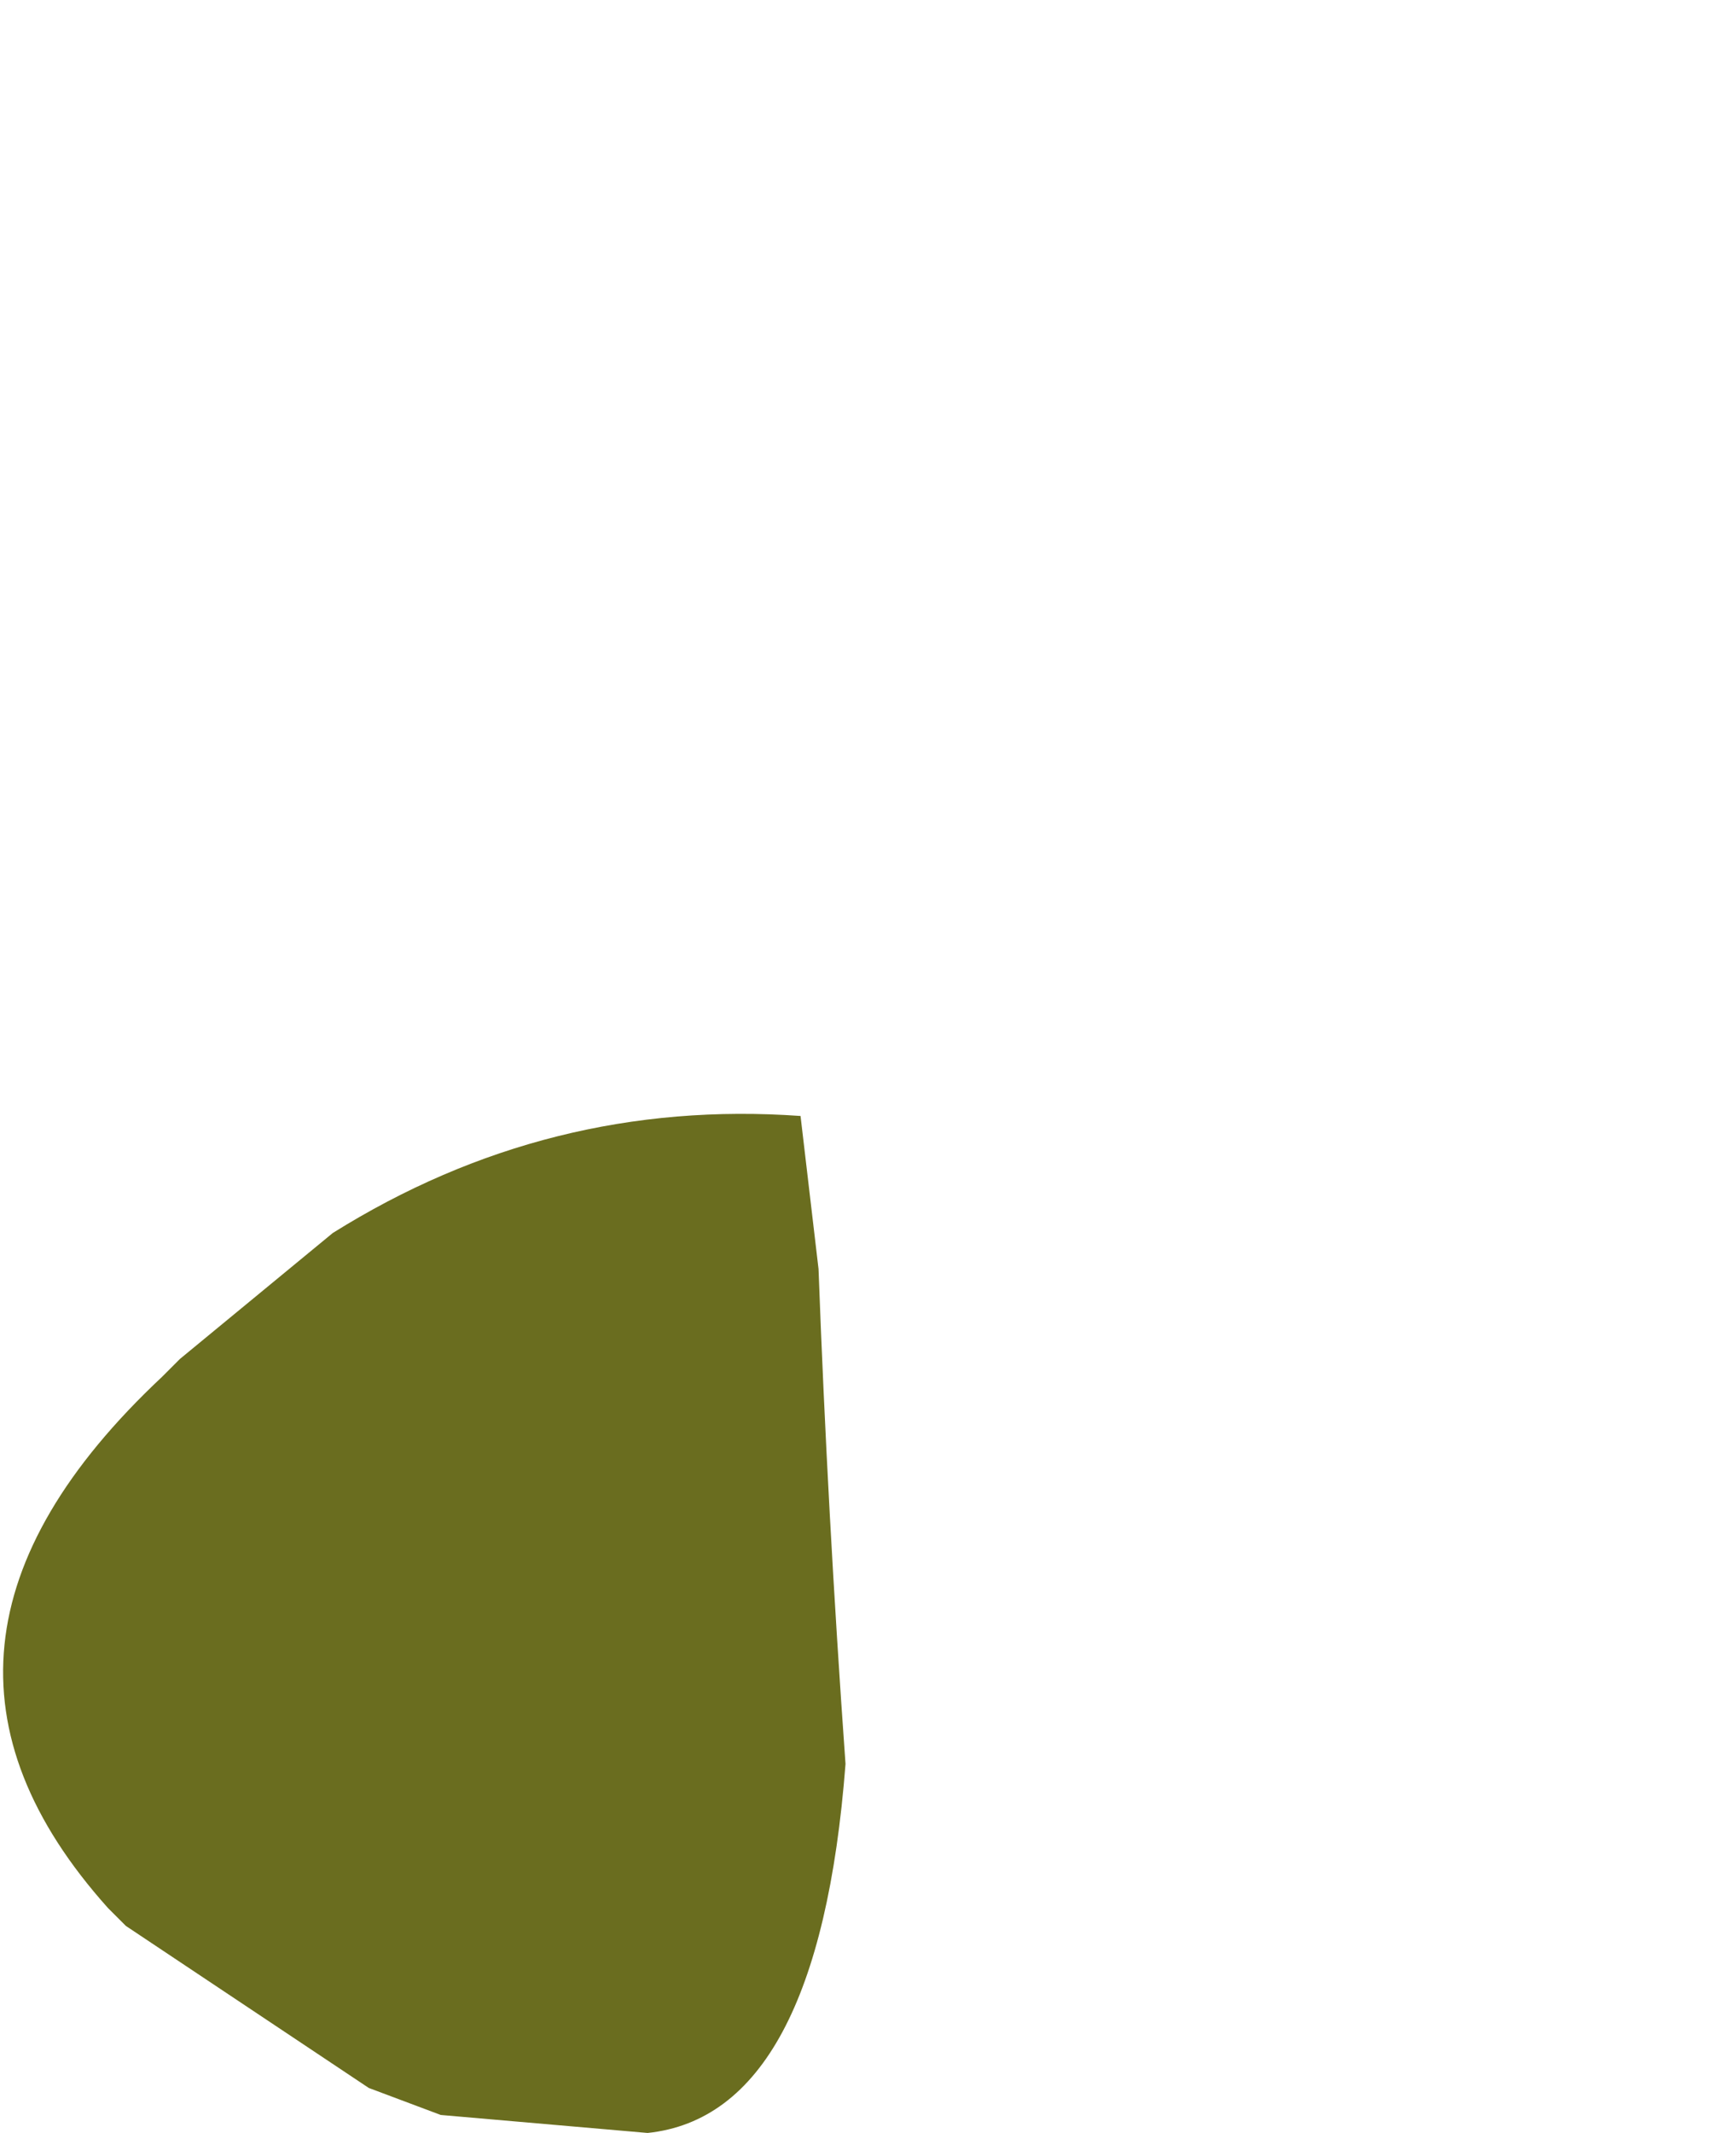 <?xml version="1.0" encoding="UTF-8" standalone="no"?>
<svg xmlns:xlink="http://www.w3.org/1999/xlink" height="11.85px" width="9.65px" xmlns="http://www.w3.org/2000/svg">
  <g transform="matrix(1.0, 0.0, 0.0, 1.0, -6.2, 5.95)">
    <path d="M6.8 4.65 L6.9 4.75 8.25 5.65 8.65 5.8 9.8 5.9 Q10.75 5.8 10.9 3.85 10.8 2.45 10.75 1.1 L10.65 0.25 Q9.25 0.15 8.05 0.9 L7.2 1.6 7.1 1.7 Q5.5 3.2 6.8 4.65" fill="#6a6d1f" fill-rule="evenodd" stroke="none">
      <animate attributeName="fill" dur="2s" repeatCount="indefinite" values="#6a6d1f;#6a6d20"/>
      <animate attributeName="fill-opacity" dur="2s" repeatCount="indefinite" values="1.0;1.0"/>
      <animate attributeName="d" dur="2s" repeatCount="indefinite" values="M6.8 4.65 L6.9 4.75 8.25 5.65 8.65 5.8 9.8 5.9 Q10.75 5.8 10.9 3.85 10.8 2.45 10.75 1.1 L10.65 0.25 Q9.25 0.15 8.05 0.9 L7.2 1.6 7.1 1.7 Q5.5 3.2 6.8 4.65;M7.6 3.55 L7.6 3.55 10.35 3.65 10.75 3.3 11.9 1.8 Q13.2 0.0 14.45 -1.8 16.85 -5.4 15.15 -5.95 L13.9 -5.4 Q12.1 -4.0 10.35 -2.65 L9.1 -1.35 8.95 -1.15 Q5.75 2.3 7.6 3.55"/>
    </path>
    <path d="M6.8 4.65 Q5.5 3.2 7.1 1.7 L7.2 1.6 8.05 0.9 Q9.25 0.15 10.65 0.25 L10.75 1.1 Q10.8 2.45 10.9 3.85 10.75 5.8 9.8 5.9 L8.65 5.8 8.25 5.65 6.9 4.75 6.8 4.65" fill="none" stroke="#000000" stroke-linecap="round" stroke-linejoin="round" stroke-opacity="0.0" stroke-width="1.0">
      <animate attributeName="stroke" dur="2s" repeatCount="indefinite" values="#000000;#000001"/>
      <animate attributeName="stroke-width" dur="2s" repeatCount="indefinite" values="0.0;0.0"/>
      <animate attributeName="fill-opacity" dur="2s" repeatCount="indefinite" values="0.0;0.0"/>
      <animate attributeName="d" dur="2s" repeatCount="indefinite" values="M6.8 4.65 Q5.5 3.2 7.1 1.7 L7.2 1.6 8.05 0.9 Q9.25 0.15 10.65 0.25 L10.75 1.1 Q10.8 2.45 10.9 3.85 10.75 5.8 9.8 5.9 L8.65 5.8 8.25 5.65 6.9 4.75 6.8 4.65;M7.6 3.55 Q5.75 2.3 8.95 -1.15 L9.1 -1.35 10.35 -2.65 Q12.1 -4.0 13.9 -5.4 L15.15 -5.95 Q16.85 -5.4 14.45 -1.8 13.2 0.0 11.9 1.8 L10.75 3.3 10.35 3.65 7.6 3.55 7.6 3.55"/>
    </path>
  </g>
</svg>
